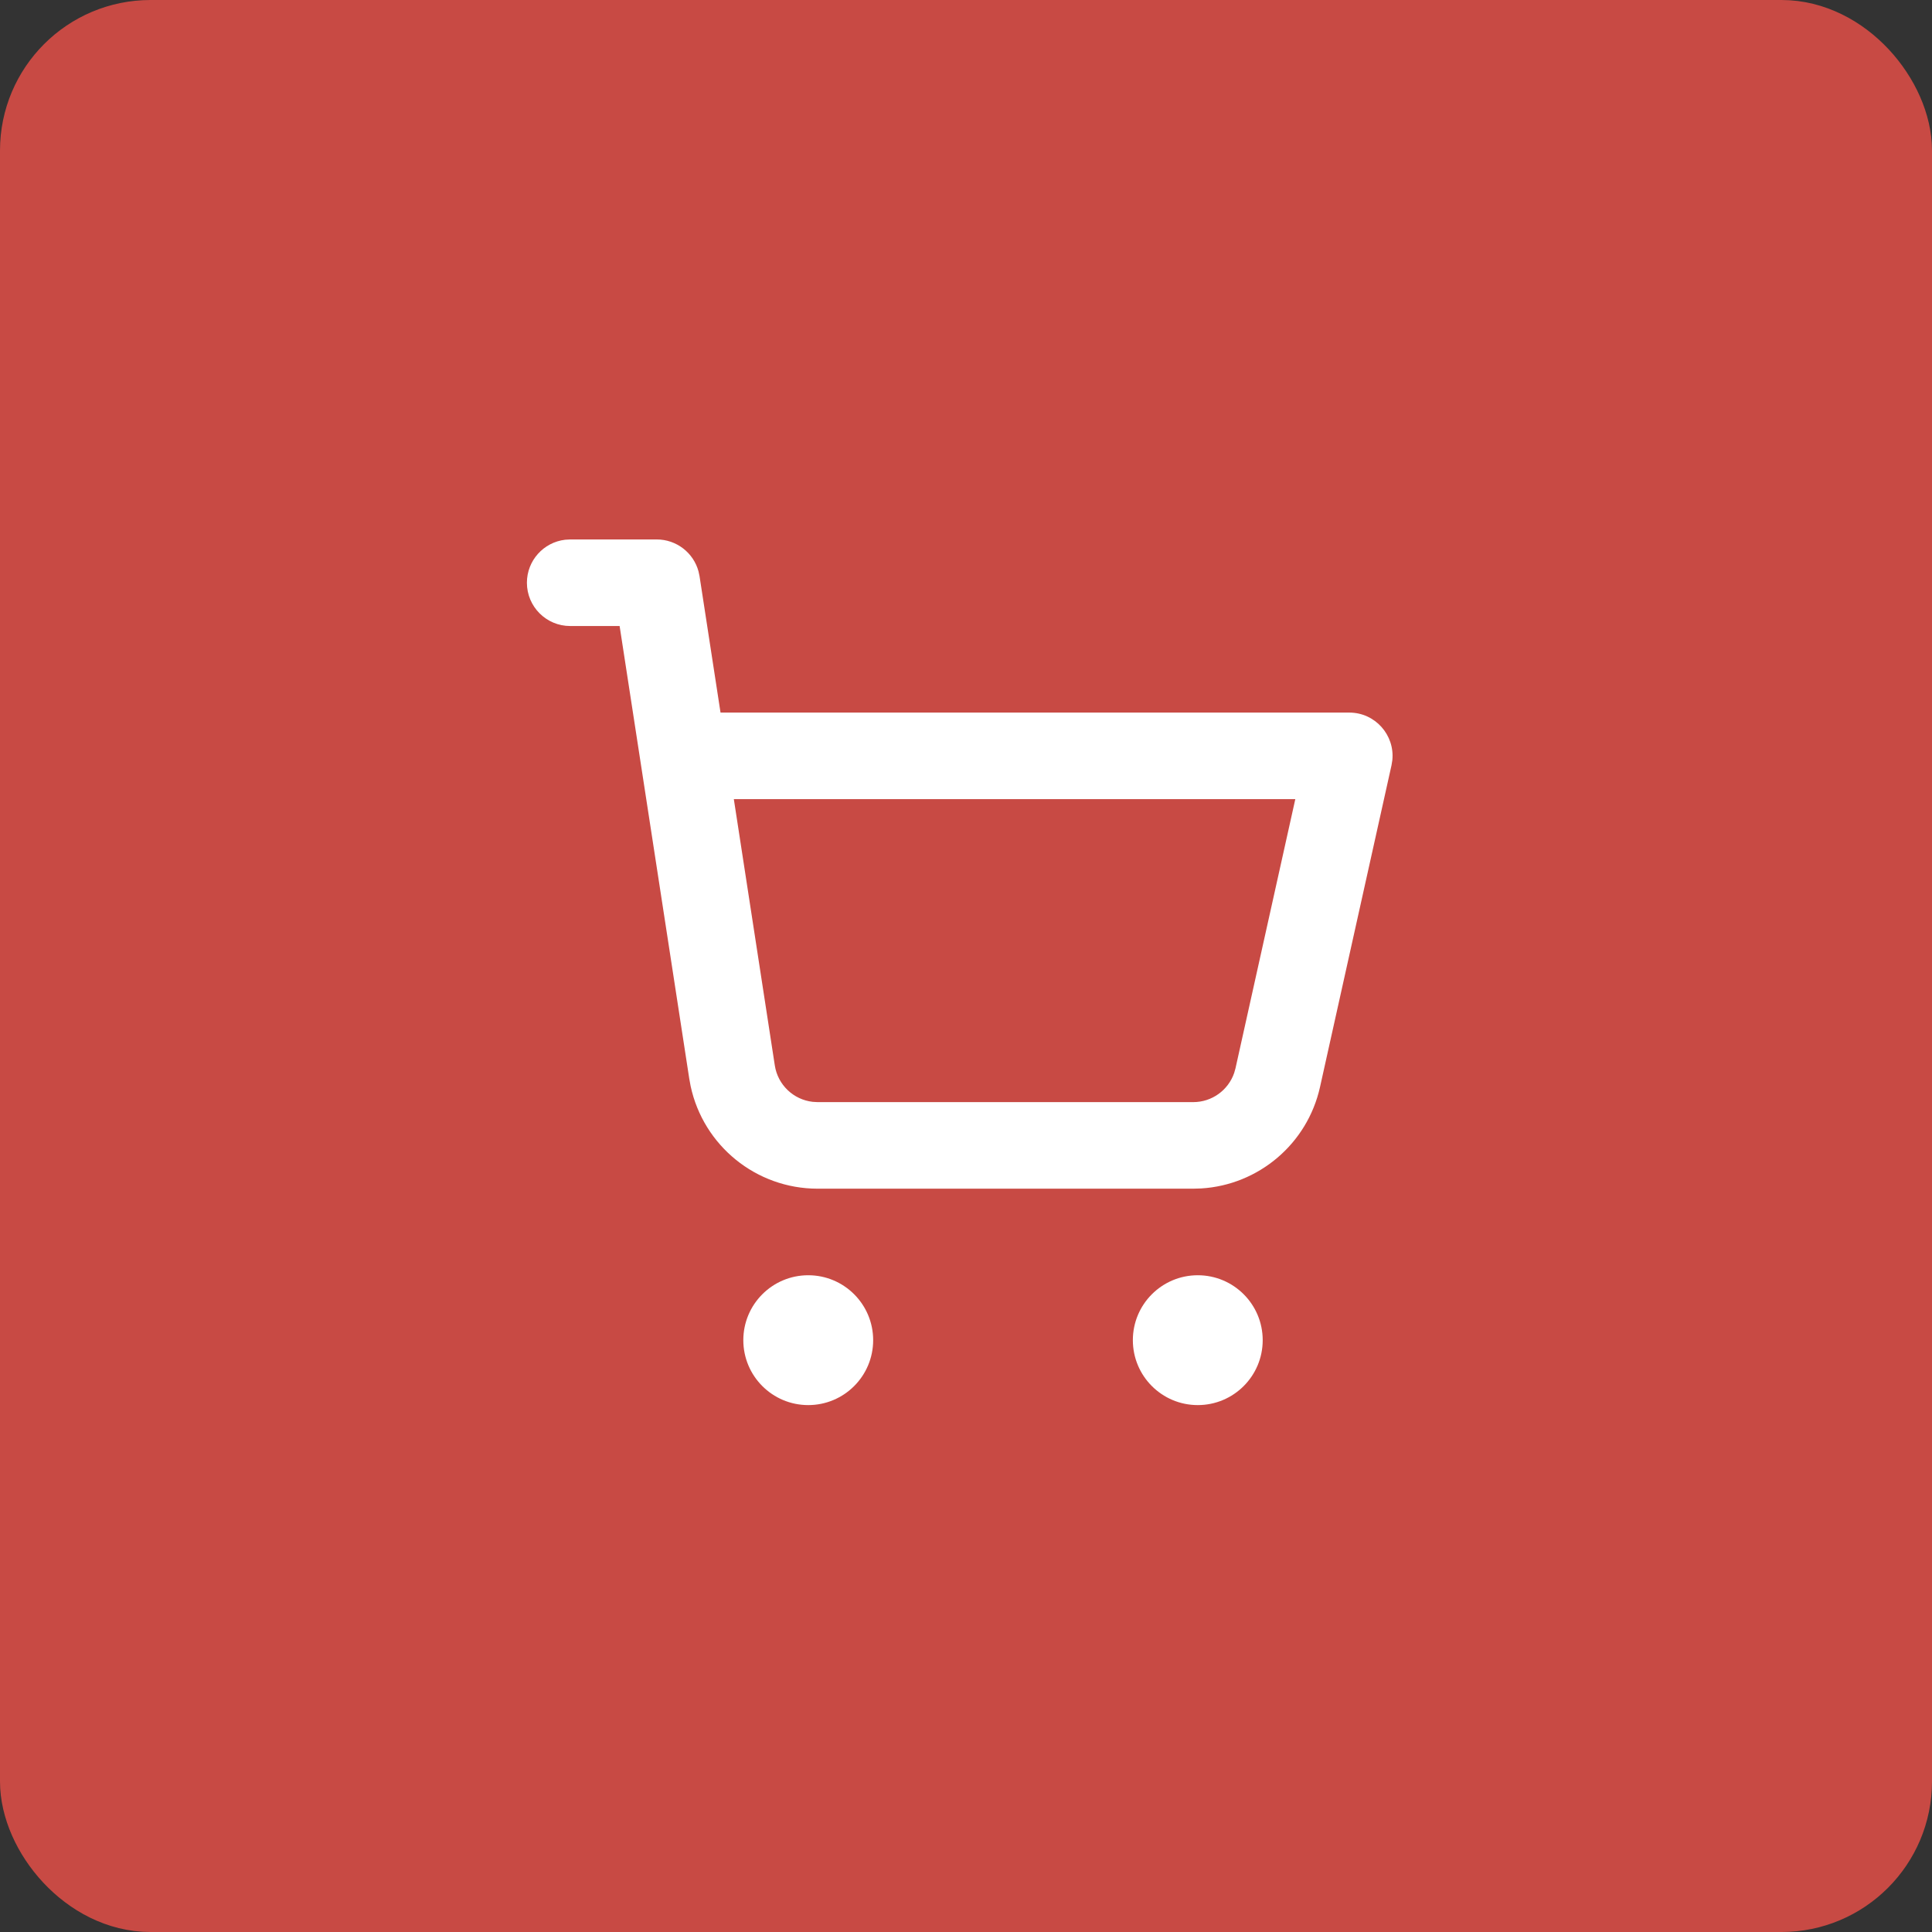 <svg width="154" height="154" viewBox="0 0 154 154" fill="none" xmlns="http://www.w3.org/2000/svg">
<rect x="0" y="0" width="154" height="154" fill="#333333" stroke="none"/>
<rect x="3" y="3" width="148" height="148" rx="9" fill="#C84A44" stroke="#C84A44" stroke-width="6"/>
<path fill-rule="evenodd" clip-rule="evenodd" d="M64.425 101.65C67.283 101.65 69.6 103.967 69.6 106.825C69.6 109.683 67.283 112 64.425 112C61.567 112 59.25 109.683 59.25 106.825C59.25 103.967 61.567 101.65 64.425 101.65ZM95.475 101.65C98.333 101.65 100.65 103.967 100.65 106.825C100.65 109.683 98.333 112 95.475 112C92.617 112 90.3 109.683 90.3 106.825C90.3 103.967 92.617 101.65 95.475 101.65ZM45.45 43H52.35C53.922 43 55.277 44.059 55.679 45.545L55.76 45.925L57.433 56.8H107.55C109.619 56.8 111.189 58.596 110.983 60.596L110.918 60.998L105.219 86.645C104.212 91.175 100.325 94.454 95.744 94.731L95.115 94.75H65.17C60.266 94.75 56.066 91.315 55.05 86.573L54.94 85.974L49.39 49.9H45.45C43.545 49.9 42 48.355 42 46.45C42 44.681 43.332 43.222 45.048 43.023L45.45 43H52.35H45.45ZM103.249 63.7H58.494L61.76 84.925C61.999 86.478 63.251 87.656 64.781 87.828L65.169 87.85H95.115C96.597 87.85 97.897 86.906 98.374 85.533L98.483 85.148L103.249 63.7Z" fill="white"/>
</svg>
